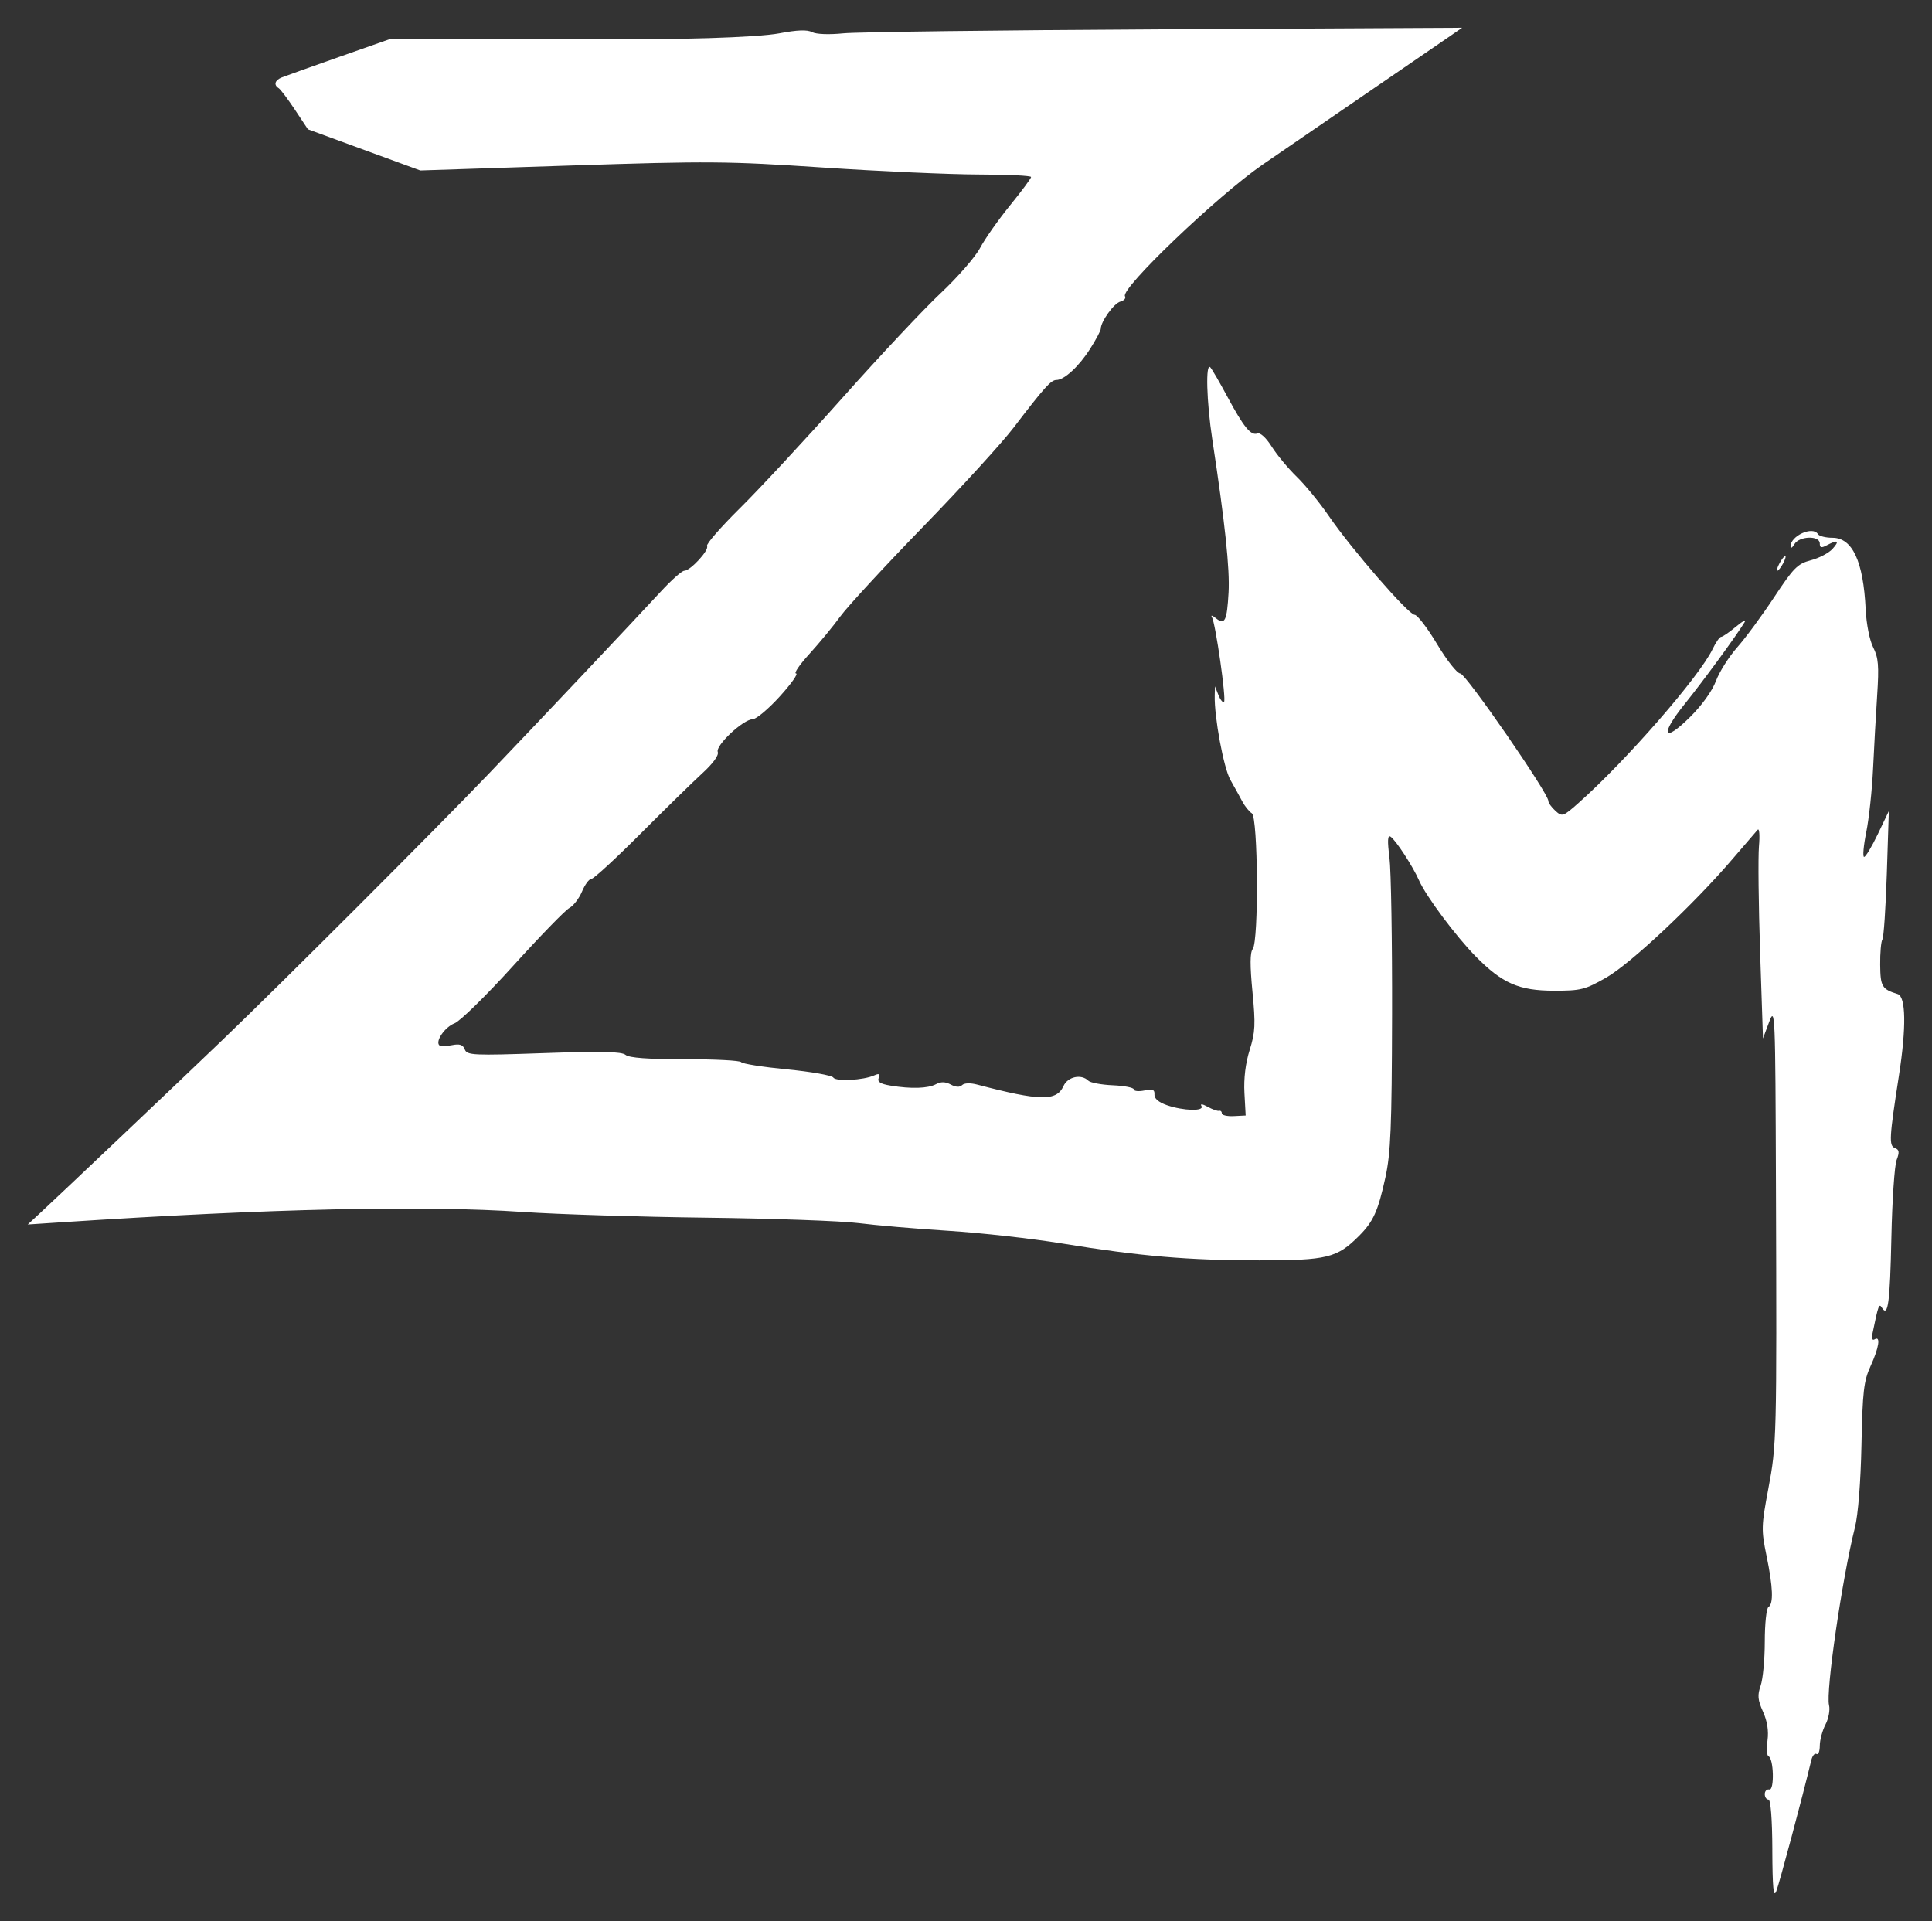 <svg xmlns:dc="http://purl.org/dc/elements/1.1/" xmlns:cc="http://creativecommons.org/ns#" xmlns:rdf="http://www.w3.org/1999/02/22-rdf-syntax-ns#" xmlns:svg="http://www.w3.org/2000/svg" xmlns="http://www.w3.org/2000/svg" xmlns:sodipodi="http://sodipodi.sourceforge.net/DTD/sodipodi-0.dtd" xmlns:inkscape="http://www.inkscape.org/namespaces/inkscape" width="139.34mm" height="138.56mm" viewBox="0 0 139.34 138.56" id="svg8" inkscape:version="0.92.4 (5da689c313, 2019-01-14)" sodipodi:docname="ZM-logo-white.svg"><rect x="0" y="0" width="139.34" height="138.56" fill="#333333" stroke="none"/><defs id="defs2"></defs><g inkscape:label="Vrstva 1" inkscape:groupmode="layer" id="layer1" transform="translate(-23.835,-99.826)"><path style="fill:#ffffff;stroke-width:0.265" d="m 151.661,233.265 c -0.01,-2.238 -0.119,-3.638 -0.281,-3.638 -0.146,0 -0.265,-0.179 -0.265,-0.397 0,-0.218 0.149,-0.367 0.331,-0.331 0.374,0.075 0.314,-2.256 -0.062,-2.394 -0.118,-0.044 -0.151,-0.554 -0.073,-1.134 0.094,-0.702 -0.014,-1.4 -0.324,-2.086 -0.38,-0.844 -0.411,-1.186 -0.168,-1.882 0.163,-0.468 0.297,-1.898 0.297,-3.177 0,-1.279 0.119,-2.4 0.265,-2.49 0.374,-0.231 0.329,-1.432 -0.142,-3.708 -0.381,-1.847 -0.373,-2.14 0.131,-4.817 0.604,-3.207 0.613,-3.556 0.55,-22.033 -0.042,-12.343 -0.061,-12.787 -0.489,-11.642 l -0.445,1.191 -0.207,-6.218 c -0.114,-3.42 -0.151,-6.86 -0.083,-7.644 0.068,-0.785 0.027,-1.321 -0.092,-1.191 -0.119,0.13 -0.927,1.07 -1.796,2.088 -2.778,3.257 -7.364,7.566 -9.121,8.571 -1.538,0.879 -1.836,0.954 -3.786,0.95 -2.526,-0.005 -3.725,-0.532 -5.636,-2.474 -1.431,-1.454 -3.584,-4.343 -4.083,-5.477 -0.453,-1.029 -1.695,-2.934 -2.06,-3.16 -0.209,-0.129 -0.231,0.296 -0.077,1.499 0.118,0.924 0.203,6.025 0.19,11.336 -0.02,8.13 -0.097,9.99 -0.485,11.764 -0.53,2.424 -0.867,3.167 -1.909,4.209 -1.581,1.581 -2.289,1.754 -7.181,1.754 -5.118,0 -8.59,-0.297 -14.212,-1.216 -2.183,-0.357 -5.874,-0.769 -8.202,-0.916 -2.328,-0.147 -5.245,-0.397 -6.482,-0.555 -1.237,-0.158 -6.172,-0.334 -10.966,-0.392 -4.795,-0.058 -10.748,-0.243 -13.229,-0.412 -7.229,-0.493 -18.159,-0.25 -33.219,0.738 l -2.514,0.165 0.926,-0.859 c 1.55,-1.438 9.726,-9.197 13.095,-12.428 4.209,-4.036 15.38,-15.204 19.188,-19.182 3.611,-3.772 10.458,-11.023 12.43,-13.163 0.771,-0.837 1.541,-1.521 1.711,-1.521 0.44,0 1.817,-1.497 1.641,-1.783 -0.081,-0.131 0.989,-1.361 2.378,-2.733 1.389,-1.372 4.721,-4.959 7.403,-7.971 2.682,-3.012 5.868,-6.405 7.079,-7.541 1.211,-1.135 2.486,-2.6 2.834,-3.255 0.348,-0.655 1.318,-2.034 2.156,-3.066 0.838,-1.031 1.523,-1.954 1.523,-2.051 0,-0.096 -1.697,-0.178 -3.77,-0.181 -2.074,-0.003 -7.131,-0.23 -11.238,-0.503 -6.927,-0.461 -8.248,-0.471 -18.256,-0.143 l -10.789,0.354 -4.051,-1.484 -4.051,-1.484 -0.936,-1.41 c -0.515,-0.775 -1.043,-1.476 -1.174,-1.557 -0.377,-0.233 -0.279,-0.572 0.224,-0.775 0.255,-0.102 2.13,-0.772 4.167,-1.488 l 3.704,-1.302 6.482,-0.005 c 3.565,-0.003 7.256,0.006 8.202,0.02 5.737,0.083 11.732,-0.1 13.344,-0.407 1.274,-0.243 2.001,-0.269 2.344,-0.086 0.293,0.157 1.22,0.193 2.26,0.088 0.97,-0.098 11.407,-0.228 23.194,-0.29 l 21.431,-0.112 -0.794,0.551 c -0.437,0.303 -3.413,2.343 -6.615,4.533 -3.201,2.19 -6.357,4.354 -7.011,4.808 -3.278,2.273 -10.231,8.93 -9.895,9.473 0.087,0.141 -0.063,0.315 -0.334,0.386 -0.461,0.121 -1.412,1.443 -1.412,1.964 0,0.129 -0.344,0.776 -0.764,1.438 -0.809,1.275 -1.87,2.254 -2.443,2.254 -0.384,0 -0.87,0.542 -3.082,3.44 -0.833,1.091 -3.777,4.314 -6.543,7.161 -2.765,2.847 -5.445,5.75 -5.954,6.451 -0.509,0.701 -1.509,1.913 -2.221,2.694 -0.712,0.781 -1.149,1.42 -0.97,1.42 0.179,0 -0.345,0.741 -1.164,1.646 -0.819,0.905 -1.704,1.649 -1.965,1.654 -0.686,0.011 -2.695,1.896 -2.517,2.362 0.09,0.234 -0.337,0.824 -1.105,1.527 -0.688,0.63 -2.707,2.604 -4.485,4.387 -1.778,1.783 -3.365,3.241 -3.527,3.241 -0.162,0 -0.464,0.407 -0.672,0.905 -0.208,0.498 -0.619,1.034 -0.913,1.191 -0.294,0.158 -2.116,2.033 -4.048,4.167 -1.932,2.134 -3.836,4.002 -4.23,4.151 -0.691,0.261 -1.404,1.285 -1.104,1.585 0.08,0.08 0.487,0.078 0.904,-0.006 0.568,-0.114 0.803,-0.036 0.934,0.307 0.162,0.423 0.599,0.444 5.694,0.266 4.151,-0.145 5.613,-0.114 5.902,0.126 0.261,0.217 1.631,0.317 4.294,0.314 2.151,-0.002 3.972,0.092 4.047,0.21 0.075,0.118 1.561,0.352 3.302,0.521 1.741,0.169 3.245,0.435 3.341,0.59 0.186,0.301 2.159,0.197 2.955,-0.157 0.349,-0.155 0.428,-0.109 0.317,0.183 -0.11,0.286 0.117,0.433 0.857,0.556 1.485,0.245 2.694,0.208 3.273,-0.102 0.359,-0.192 0.678,-0.185 1.069,0.025 0.362,0.194 0.648,0.208 0.815,0.041 0.155,-0.155 0.593,-0.17 1.096,-0.037 4.536,1.192 5.714,1.211 6.22,0.101 0.308,-0.677 1.286,-0.886 1.789,-0.383 0.146,0.146 0.944,0.295 1.773,0.331 0.829,0.036 1.507,0.169 1.507,0.297 7e-5,0.127 0.343,0.163 0.762,0.079 0.605,-0.121 0.755,-0.061 0.728,0.291 -0.022,0.284 0.299,0.559 0.891,0.766 1.197,0.417 2.74,0.455 2.497,0.061 -0.107,-0.173 0.075,-0.15 0.447,0.056 0.345,0.191 0.717,0.322 0.826,0.291 0.109,-0.031 0.198,0.052 0.198,0.185 0,0.133 0.387,0.222 0.86,0.198 l 0.86,-0.043 -0.089,-1.625 c -0.057,-1.043 0.078,-2.153 0.377,-3.102 0.403,-1.278 0.43,-1.845 0.202,-4.196 -0.185,-1.91 -0.18,-2.829 0.02,-3.09 0.441,-0.577 0.382,-9.508 -0.064,-9.784 -0.191,-0.119 -0.5,-0.501 -0.686,-0.851 -0.186,-0.349 -0.574,-1.052 -0.863,-1.561 -0.485,-0.856 -1.169,-4.544 -1.129,-6.085 l 0.017,-0.661 0.254,0.634 c 0.139,0.349 0.32,0.568 0.401,0.487 0.174,-0.174 -0.613,-5.676 -0.874,-6.112 -0.099,-0.165 0.025,-0.134 0.274,0.068 0.655,0.532 0.81,0.225 0.926,-1.839 0.097,-1.707 -0.257,-5.04 -1.171,-11.028 -0.418,-2.738 -0.497,-5.603 -0.144,-5.215 0.126,0.138 0.676,1.085 1.222,2.103 1.184,2.207 1.703,2.843 2.172,2.663 0.206,-0.079 0.63,0.312 1.034,0.951 0.377,0.596 1.19,1.576 1.808,2.176 0.618,0.6 1.659,1.875 2.315,2.832 1.62,2.367 5.75,7.121 6.185,7.121 0.194,0 0.924,0.953 1.621,2.117 0.704,1.174 1.449,2.117 1.674,2.117 0.384,0 6.347,8.631 6.347,9.187 0,0.141 0.229,0.463 0.509,0.716 0.488,0.442 0.554,0.42 1.654,-0.554 3.439,-3.048 8.741,-9.132 9.687,-11.116 0.23,-0.483 0.507,-0.879 0.614,-0.879 0.107,0 0.586,-0.327 1.064,-0.728 0.478,-0.4 0.761,-0.549 0.629,-0.331 -0.568,0.943 -2.983,4.242 -4.301,5.877 -1.829,2.268 -1.593,2.902 0.362,0.971 0.855,-0.845 1.602,-1.885 1.871,-2.606 0.246,-0.66 0.938,-1.753 1.536,-2.428 0.599,-0.676 1.796,-2.301 2.661,-3.612 1.402,-2.125 1.689,-2.414 2.648,-2.666 0.592,-0.155 1.295,-0.524 1.562,-0.82 0.534,-0.59 0.384,-0.687 -0.407,-0.264 -0.403,0.216 -0.512,0.187 -0.512,-0.132 0,-0.583 -1.485,-0.537 -1.831,0.057 -0.148,0.255 -0.273,0.333 -0.278,0.173 -0.021,-0.768 1.602,-1.507 1.976,-0.901 0.09,0.146 0.561,0.265 1.048,0.265 1.44,0 2.229,1.699 2.395,5.159 0.051,1.058 0.283,2.236 0.543,2.747 0.377,0.742 0.426,1.329 0.287,3.44 -0.092,1.4 -0.225,3.795 -0.297,5.323 -0.072,1.528 -0.292,3.582 -0.49,4.564 -0.198,0.982 -0.268,1.786 -0.156,1.786 0.112,0 0.559,-0.744 0.994,-1.654 l 0.79,-1.654 -0.145,4.498 c -0.08,2.474 -0.224,4.617 -0.32,4.763 -0.097,0.146 -0.169,0.967 -0.16,1.825 0.015,1.577 0.127,1.764 1.266,2.116 0.59,0.182 0.625,2.41 0.091,5.848 -0.703,4.528 -0.734,5.085 -0.298,5.252 0.318,0.122 0.344,0.299 0.126,0.87 -0.15,0.394 -0.319,2.898 -0.376,5.562 -0.102,4.76 -0.242,5.806 -0.683,5.092 -0.208,-0.336 -0.258,-0.2 -0.674,1.832 -0.079,0.386 -0.023,0.554 0.149,0.447 0.448,-0.277 0.316,0.595 -0.292,1.926 -0.493,1.079 -0.579,1.826 -0.658,5.69 -0.055,2.685 -0.242,5.044 -0.471,5.953 -0.92,3.647 -2.114,11.838 -1.868,12.818 0.084,0.336 -0.031,0.964 -0.256,1.395 -0.225,0.432 -0.41,1.12 -0.411,1.528 -7.9e-4,0.409 -0.107,0.678 -0.236,0.598 -0.129,-0.08 -0.298,0.122 -0.376,0.447 -0.628,2.625 -2.312,8.924 -2.527,9.456 -0.201,0.497 -0.273,-0.246 -0.285,-2.977 z m 0.512,-92.803 c 0.156,-0.291 0.343,-0.529 0.415,-0.529 0.073,0 0.005,0.238 -0.151,0.529 -0.156,0.291 -0.343,0.529 -0.415,0.529 -0.073,0 -0.005,-0.238 0.151,-0.529 z" id="path826" inkscape:connector-curvature="0"></path></g></svg>